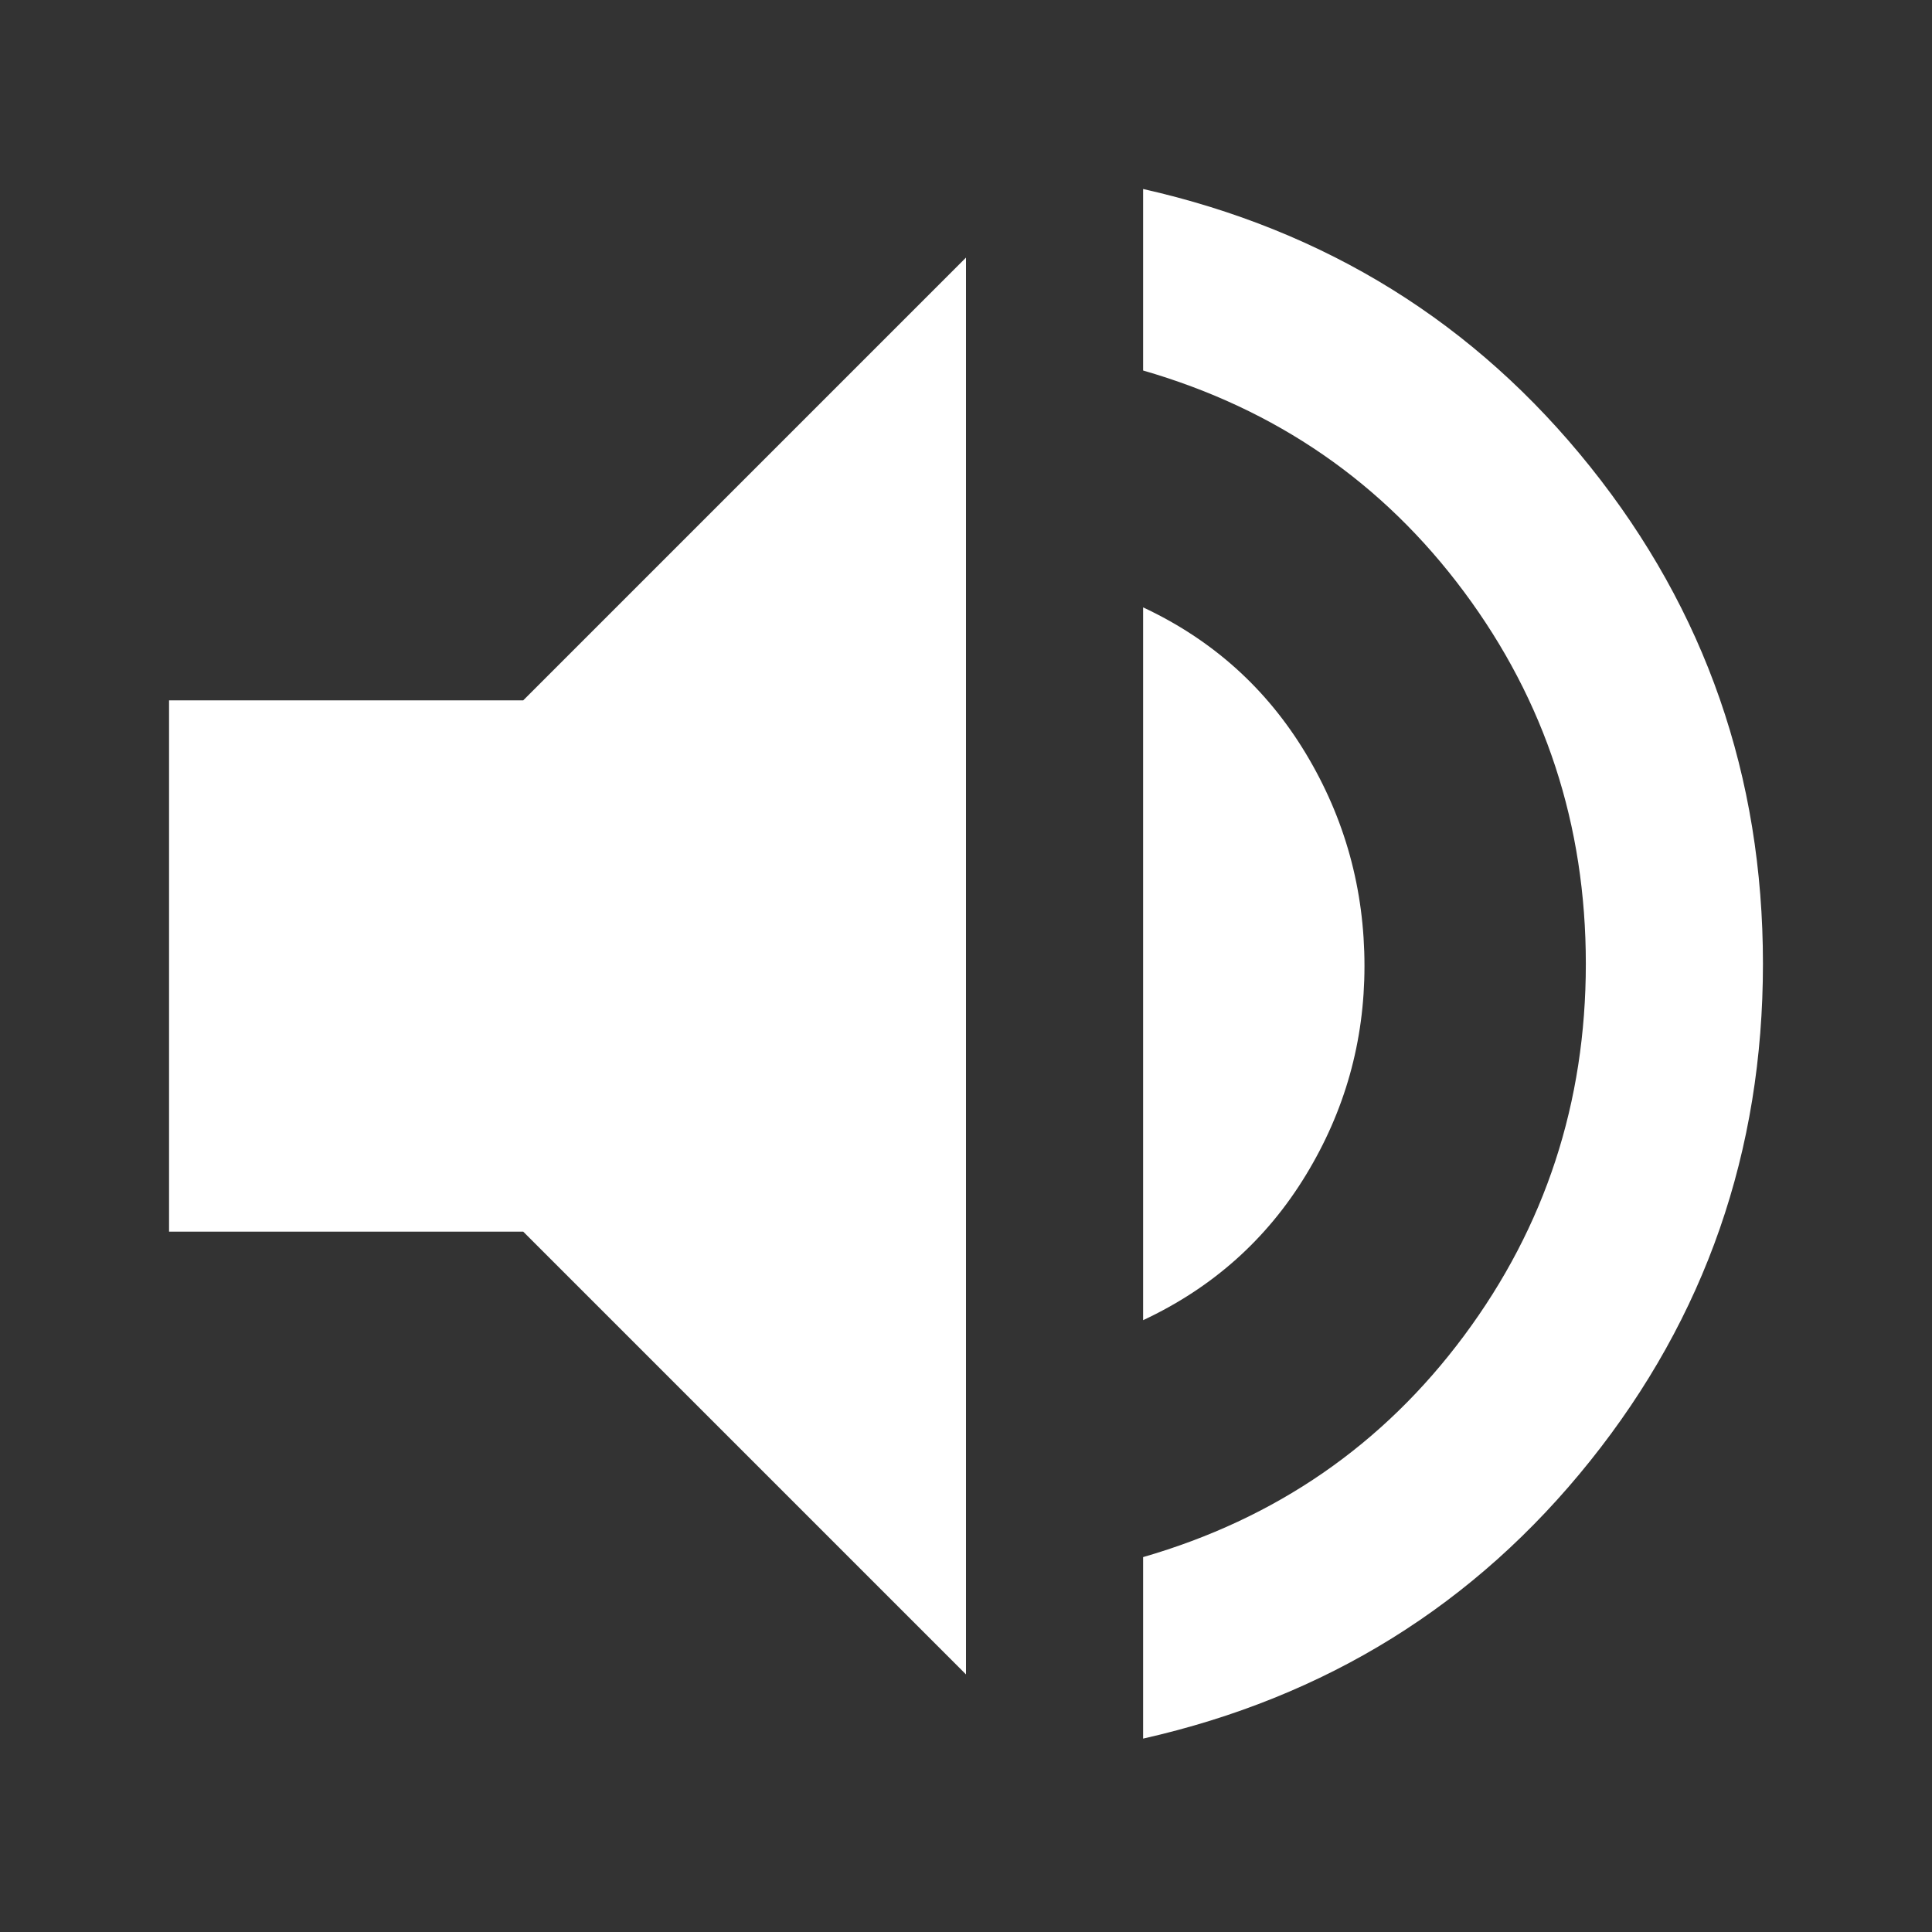 <svg width="40" height="40" viewBox="0 0 40 40" fill="none" xmlns="http://www.w3.org/2000/svg">
<rect x="0" y="0" width="40" height="40" fill="#333333" stroke="none"/>
<path d="M23.667 35.996V32.238C26.417 31.443 28.632 29.915 30.312 27.654C31.993 25.393 32.833 22.826 32.833 19.954C32.833 17.082 31.993 14.515 30.312 12.254C28.632 9.993 26.417 8.465 23.667 7.671V3.913C27.456 4.768 30.542 6.686 32.925 9.665C35.308 12.644 36.5 16.074 36.5 19.954C36.5 23.835 35.308 27.265 32.925 30.244C30.542 33.223 27.456 35.14 23.667 35.996ZM3.5 25.5V14.5H10.833L20 5.333V34.667L10.833 25.5H3.5ZM23.667 27.333V12.575C25.103 13.247 26.226 14.256 27.035 15.6C27.845 16.945 28.25 18.411 28.25 20C28.25 21.558 27.845 23.002 27.035 24.331C26.226 25.66 25.103 26.661 23.667 27.333Z" fill="white"/>
</svg>

